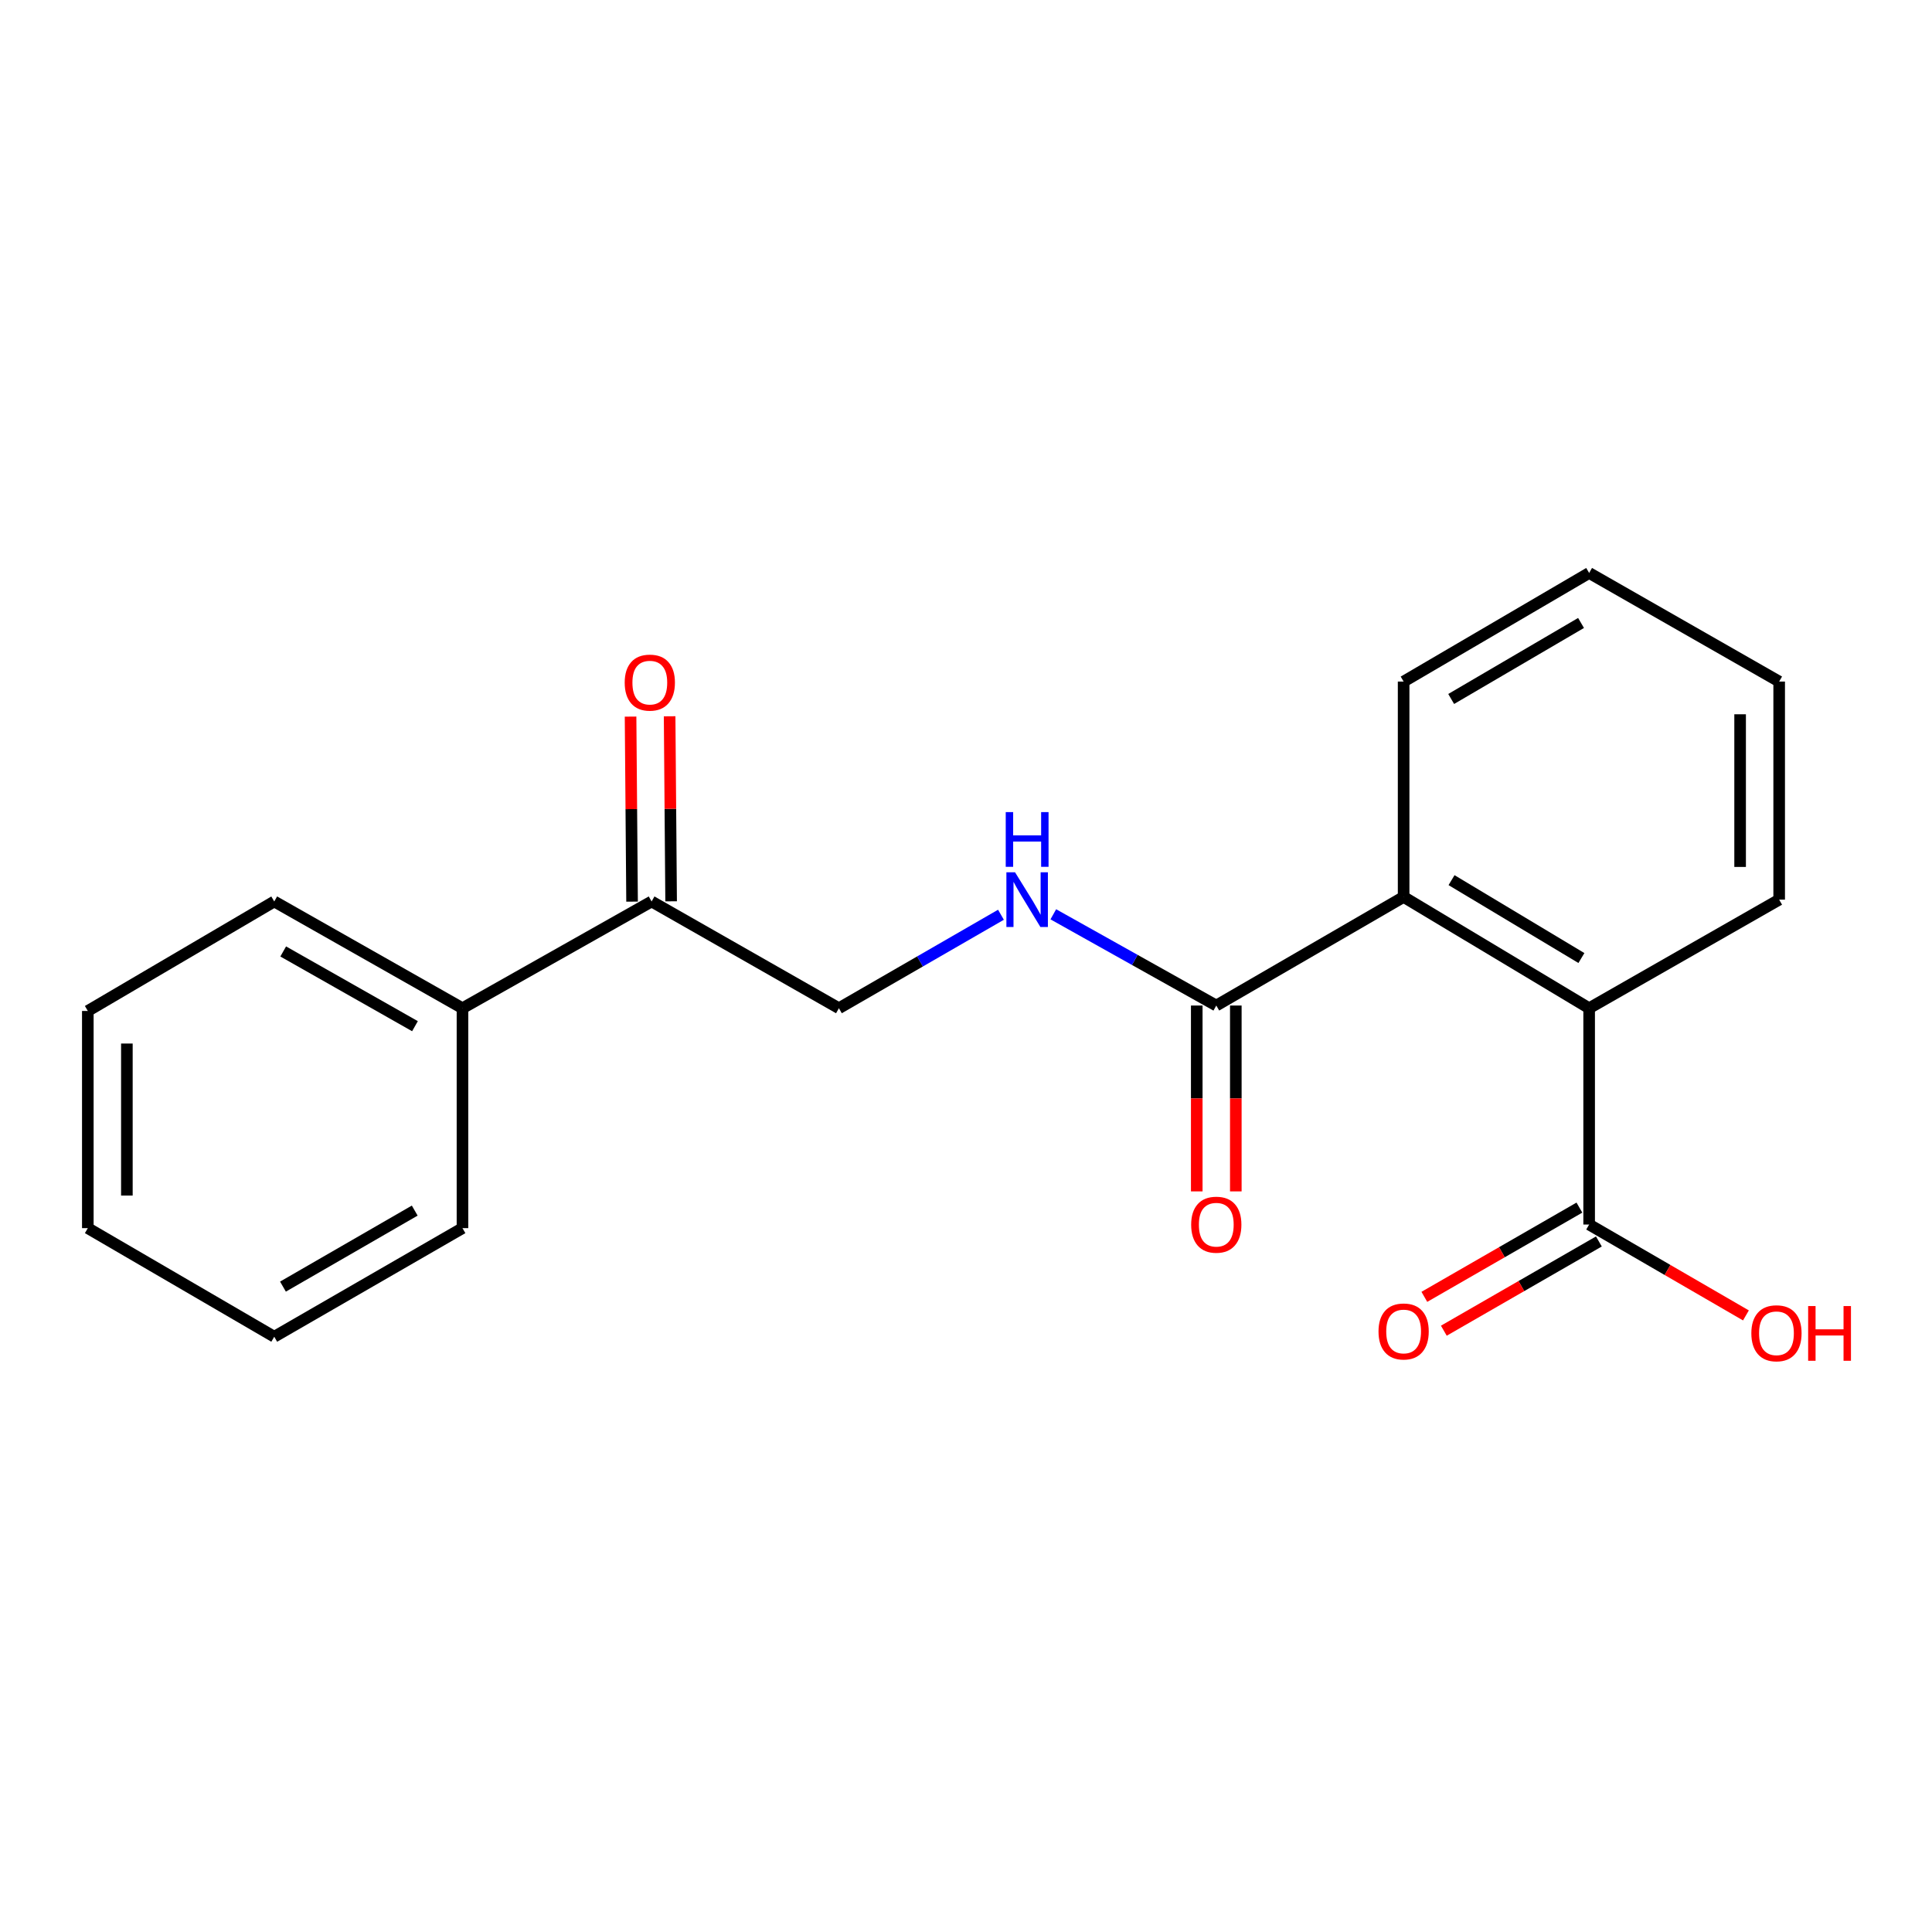 <?xml version='1.0' encoding='iso-8859-1'?>
<svg version='1.1' baseProfile='full'
              xmlns='http://www.w3.org/2000/svg'
                      xmlns:rdkit='http://www.rdkit.org/xml'
                      xmlns:xlink='http://www.w3.org/1999/xlink'
                  xml:space='preserve'
width='1000px' height='1000px' viewBox='0 0 1000 1000'>
<!-- END OF HEADER -->
<rect style='opacity:1.0;fill:#FFFFFF;stroke:none' width='1000' height='1000' x='0' y='0'> </rect>
<path class='bond-0' d='M 726.514,464.254 L 629.547,520.464' style='fill:none;fill-rule:evenodd;stroke:#000000;stroke-width:6px;stroke-linecap:butt;stroke-linejoin:miter;stroke-opacity:1' />
<path class='bond-1' d='M 726.514,464.254 L 822.537,521.857' style='fill:none;fill-rule:evenodd;stroke:#000000;stroke-width:6px;stroke-linecap:butt;stroke-linejoin:miter;stroke-opacity:1' />
<path class='bond-1' d='M 751.316,455.559 L 818.533,495.881' style='fill:none;fill-rule:evenodd;stroke:#000000;stroke-width:6px;stroke-linecap:butt;stroke-linejoin:miter;stroke-opacity:1' />
<path class='bond-11' d='M 726.514,464.254 L 726.514,352.777' style='fill:none;fill-rule:evenodd;stroke:#000000;stroke-width:6px;stroke-linecap:butt;stroke-linejoin:miter;stroke-opacity:1' />
<path class='bond-3' d='M 629.547,520.464 L 587.37,496.852' style='fill:none;fill-rule:evenodd;stroke:#000000;stroke-width:6px;stroke-linecap:butt;stroke-linejoin:miter;stroke-opacity:1' />
<path class='bond-3' d='M 587.37,496.852 L 545.193,473.241' style='fill:none;fill-rule:evenodd;stroke:#0000FF;stroke-width:6px;stroke-linecap:butt;stroke-linejoin:miter;stroke-opacity:1' />
<path class='bond-6' d='M 619.439,520.464 L 619.439,568.564' style='fill:none;fill-rule:evenodd;stroke:#000000;stroke-width:6px;stroke-linecap:butt;stroke-linejoin:miter;stroke-opacity:1' />
<path class='bond-6' d='M 619.439,568.564 L 619.439,616.663' style='fill:none;fill-rule:evenodd;stroke:#FF0000;stroke-width:6px;stroke-linecap:butt;stroke-linejoin:miter;stroke-opacity:1' />
<path class='bond-6' d='M 639.655,520.464 L 639.655,568.564' style='fill:none;fill-rule:evenodd;stroke:#000000;stroke-width:6px;stroke-linecap:butt;stroke-linejoin:miter;stroke-opacity:1' />
<path class='bond-6' d='M 639.655,568.564 L 639.655,616.663' style='fill:none;fill-rule:evenodd;stroke:#FF0000;stroke-width:6px;stroke-linecap:butt;stroke-linejoin:miter;stroke-opacity:1' />
<path class='bond-2' d='M 822.537,521.857 L 822.537,633.817' style='fill:none;fill-rule:evenodd;stroke:#000000;stroke-width:6px;stroke-linecap:butt;stroke-linejoin:miter;stroke-opacity:1' />
<path class='bond-12' d='M 822.537,521.857 L 920.897,465.658' style='fill:none;fill-rule:evenodd;stroke:#000000;stroke-width:6px;stroke-linecap:butt;stroke-linejoin:miter;stroke-opacity:1' />
<path class='bond-7' d='M 817.495,625.056 L 777.368,648.152' style='fill:none;fill-rule:evenodd;stroke:#000000;stroke-width:6px;stroke-linecap:butt;stroke-linejoin:miter;stroke-opacity:1' />
<path class='bond-7' d='M 777.368,648.152 L 737.241,671.247' style='fill:none;fill-rule:evenodd;stroke:#FF0000;stroke-width:6px;stroke-linecap:butt;stroke-linejoin:miter;stroke-opacity:1' />
<path class='bond-7' d='M 827.579,642.577 L 787.452,665.672' style='fill:none;fill-rule:evenodd;stroke:#000000;stroke-width:6px;stroke-linecap:butt;stroke-linejoin:miter;stroke-opacity:1' />
<path class='bond-7' d='M 787.452,665.672 L 747.326,688.768' style='fill:none;fill-rule:evenodd;stroke:#FF0000;stroke-width:6px;stroke-linecap:butt;stroke-linejoin:miter;stroke-opacity:1' />
<path class='bond-10' d='M 822.537,633.817 L 863.114,657.337' style='fill:none;fill-rule:evenodd;stroke:#000000;stroke-width:6px;stroke-linecap:butt;stroke-linejoin:miter;stroke-opacity:1' />
<path class='bond-10' d='M 863.114,657.337 L 903.691,680.857' style='fill:none;fill-rule:evenodd;stroke:#FF0000;stroke-width:6px;stroke-linecap:butt;stroke-linejoin:miter;stroke-opacity:1' />
<path class='bond-5' d='M 518.096,473.475 L 476.158,497.666' style='fill:none;fill-rule:evenodd;stroke:#0000FF;stroke-width:6px;stroke-linecap:butt;stroke-linejoin:miter;stroke-opacity:1' />
<path class='bond-5' d='M 476.158,497.666 L 434.22,521.857' style='fill:none;fill-rule:evenodd;stroke:#000000;stroke-width:6px;stroke-linecap:butt;stroke-linejoin:miter;stroke-opacity:1' />
<path class='bond-4' d='M 337.265,466.601 L 434.22,521.857' style='fill:none;fill-rule:evenodd;stroke:#000000;stroke-width:6px;stroke-linecap:butt;stroke-linejoin:miter;stroke-opacity:1' />
<path class='bond-8' d='M 347.372,466.519 L 346.983,418.634' style='fill:none;fill-rule:evenodd;stroke:#000000;stroke-width:6px;stroke-linecap:butt;stroke-linejoin:miter;stroke-opacity:1' />
<path class='bond-8' d='M 346.983,418.634 L 346.594,370.749' style='fill:none;fill-rule:evenodd;stroke:#FF0000;stroke-width:6px;stroke-linecap:butt;stroke-linejoin:miter;stroke-opacity:1' />
<path class='bond-8' d='M 327.157,466.683 L 326.768,418.799' style='fill:none;fill-rule:evenodd;stroke:#000000;stroke-width:6px;stroke-linecap:butt;stroke-linejoin:miter;stroke-opacity:1' />
<path class='bond-8' d='M 326.768,418.799 L 326.379,370.914' style='fill:none;fill-rule:evenodd;stroke:#FF0000;stroke-width:6px;stroke-linecap:butt;stroke-linejoin:miter;stroke-opacity:1' />
<path class='bond-9' d='M 337.265,466.601 L 239.377,521.857' style='fill:none;fill-rule:evenodd;stroke:#000000;stroke-width:6px;stroke-linecap:butt;stroke-linejoin:miter;stroke-opacity:1' />
<path class='bond-13' d='M 239.377,521.857 L 141.95,466.601' style='fill:none;fill-rule:evenodd;stroke:#000000;stroke-width:6px;stroke-linecap:butt;stroke-linejoin:miter;stroke-opacity:1' />
<path class='bond-13' d='M 214.79,531.153 L 146.591,492.474' style='fill:none;fill-rule:evenodd;stroke:#000000;stroke-width:6px;stroke-linecap:butt;stroke-linejoin:miter;stroke-opacity:1' />
<path class='bond-14' d='M 239.377,521.857 L 239.377,635.681' style='fill:none;fill-rule:evenodd;stroke:#000000;stroke-width:6px;stroke-linecap:butt;stroke-linejoin:miter;stroke-opacity:1' />
<path class='bond-16' d='M 726.514,352.777 L 822.537,296.567' style='fill:none;fill-rule:evenodd;stroke:#000000;stroke-width:6px;stroke-linecap:butt;stroke-linejoin:miter;stroke-opacity:1' />
<path class='bond-16' d='M 751.13,361.792 L 818.346,322.444' style='fill:none;fill-rule:evenodd;stroke:#000000;stroke-width:6px;stroke-linecap:butt;stroke-linejoin:miter;stroke-opacity:1' />
<path class='bond-20' d='M 920.897,465.658 L 920.897,352.777' style='fill:none;fill-rule:evenodd;stroke:#000000;stroke-width:6px;stroke-linecap:butt;stroke-linejoin:miter;stroke-opacity:1' />
<path class='bond-20' d='M 900.681,448.726 L 900.681,369.709' style='fill:none;fill-rule:evenodd;stroke:#000000;stroke-width:6px;stroke-linecap:butt;stroke-linejoin:miter;stroke-opacity:1' />
<path class='bond-17' d='M 141.95,466.601 L 45.455,523.272' style='fill:none;fill-rule:evenodd;stroke:#000000;stroke-width:6px;stroke-linecap:butt;stroke-linejoin:miter;stroke-opacity:1' />
<path class='bond-18' d='M 239.377,635.681 L 141.95,691.891' style='fill:none;fill-rule:evenodd;stroke:#000000;stroke-width:6px;stroke-linecap:butt;stroke-linejoin:miter;stroke-opacity:1' />
<path class='bond-18' d='M 214.661,626.603 L 146.461,665.95' style='fill:none;fill-rule:evenodd;stroke:#000000;stroke-width:6px;stroke-linecap:butt;stroke-linejoin:miter;stroke-opacity:1' />
<path class='bond-15' d='M 920.897,352.777 L 822.537,296.567' style='fill:none;fill-rule:evenodd;stroke:#000000;stroke-width:6px;stroke-linecap:butt;stroke-linejoin:miter;stroke-opacity:1' />
<path class='bond-21' d='M 45.455,523.272 L 45.455,635.681' style='fill:none;fill-rule:evenodd;stroke:#000000;stroke-width:6px;stroke-linecap:butt;stroke-linejoin:miter;stroke-opacity:1' />
<path class='bond-21' d='M 65.67,540.133 L 65.67,618.82' style='fill:none;fill-rule:evenodd;stroke:#000000;stroke-width:6px;stroke-linecap:butt;stroke-linejoin:miter;stroke-opacity:1' />
<path class='bond-19' d='M 141.95,691.891 L 45.455,635.681' style='fill:none;fill-rule:evenodd;stroke:#000000;stroke-width:6px;stroke-linecap:butt;stroke-linejoin:miter;stroke-opacity:1' />
<path  class='atom-4' d='M 525.388 451.498
L 534.668 466.498
Q 535.588 467.978, 537.068 470.658
Q 538.548 473.338, 538.628 473.498
L 538.628 451.498
L 542.388 451.498
L 542.388 479.818
L 538.508 479.818
L 528.548 463.418
Q 527.388 461.498, 526.148 459.298
Q 524.948 457.098, 524.588 456.418
L 524.588 479.818
L 520.908 479.818
L 520.908 451.498
L 525.388 451.498
' fill='#0000FF'/>
<path  class='atom-4' d='M 520.568 420.346
L 524.408 420.346
L 524.408 432.386
L 538.888 432.386
L 538.888 420.346
L 542.728 420.346
L 542.728 448.666
L 538.888 448.666
L 538.888 435.586
L 524.408 435.586
L 524.408 448.666
L 520.568 448.666
L 520.568 420.346
' fill='#0000FF'/>
<path  class='atom-7' d='M 616.547 633.897
Q 616.547 627.097, 619.907 623.297
Q 623.267 619.497, 629.547 619.497
Q 635.827 619.497, 639.187 623.297
Q 642.547 627.097, 642.547 633.897
Q 642.547 640.777, 639.147 644.697
Q 635.747 648.577, 629.547 648.577
Q 623.307 648.577, 619.907 644.697
Q 616.547 640.817, 616.547 633.897
M 629.547 645.377
Q 633.867 645.377, 636.187 642.497
Q 638.547 639.577, 638.547 633.897
Q 638.547 628.337, 636.187 625.537
Q 633.867 622.697, 629.547 622.697
Q 625.227 622.697, 622.867 625.497
Q 620.547 628.297, 620.547 633.897
Q 620.547 639.617, 622.867 642.497
Q 625.227 645.377, 629.547 645.377
' fill='#FF0000'/>
<path  class='atom-8' d='M 713.514 689.164
Q 713.514 682.364, 716.874 678.564
Q 720.234 674.764, 726.514 674.764
Q 732.794 674.764, 736.154 678.564
Q 739.514 682.364, 739.514 689.164
Q 739.514 696.044, 736.114 699.964
Q 732.714 703.844, 726.514 703.844
Q 720.274 703.844, 716.874 699.964
Q 713.514 696.084, 713.514 689.164
M 726.514 700.644
Q 730.834 700.644, 733.154 697.764
Q 735.514 694.844, 735.514 689.164
Q 735.514 683.604, 733.154 680.804
Q 730.834 677.964, 726.514 677.964
Q 722.194 677.964, 719.834 680.764
Q 717.514 683.564, 717.514 689.164
Q 717.514 694.884, 719.834 697.764
Q 722.194 700.644, 726.514 700.644
' fill='#FF0000'/>
<path  class='atom-9' d='M 323.344 353.317
Q 323.344 346.517, 326.704 342.717
Q 330.064 338.917, 336.344 338.917
Q 342.624 338.917, 345.984 342.717
Q 349.344 346.517, 349.344 353.317
Q 349.344 360.197, 345.944 364.117
Q 342.544 367.997, 336.344 367.997
Q 330.104 367.997, 326.704 364.117
Q 323.344 360.237, 323.344 353.317
M 336.344 364.797
Q 340.664 364.797, 342.984 361.917
Q 345.344 358.997, 345.344 353.317
Q 345.344 347.757, 342.984 344.957
Q 340.664 342.117, 336.344 342.117
Q 332.024 342.117, 329.664 344.917
Q 327.344 347.717, 327.344 353.317
Q 327.344 359.037, 329.664 361.917
Q 332.024 364.797, 336.344 364.797
' fill='#FF0000'/>
<path  class='atom-11' d='M 906.493 690.096
Q 906.493 683.296, 909.853 679.496
Q 913.213 675.696, 919.493 675.696
Q 925.773 675.696, 929.133 679.496
Q 932.493 683.296, 932.493 690.096
Q 932.493 696.976, 929.093 700.896
Q 925.693 704.776, 919.493 704.776
Q 913.253 704.776, 909.853 700.896
Q 906.493 697.016, 906.493 690.096
M 919.493 701.576
Q 923.813 701.576, 926.133 698.696
Q 928.493 695.776, 928.493 690.096
Q 928.493 684.536, 926.133 681.736
Q 923.813 678.896, 919.493 678.896
Q 915.173 678.896, 912.813 681.696
Q 910.493 684.496, 910.493 690.096
Q 910.493 695.816, 912.813 698.696
Q 915.173 701.576, 919.493 701.576
' fill='#FF0000'/>
<path  class='atom-11' d='M 935.893 676.016
L 939.733 676.016
L 939.733 688.056
L 954.213 688.056
L 954.213 676.016
L 958.053 676.016
L 958.053 704.336
L 954.213 704.336
L 954.213 691.256
L 939.733 691.256
L 939.733 704.336
L 935.893 704.336
L 935.893 676.016
' fill='#FF0000'/>
</svg>
